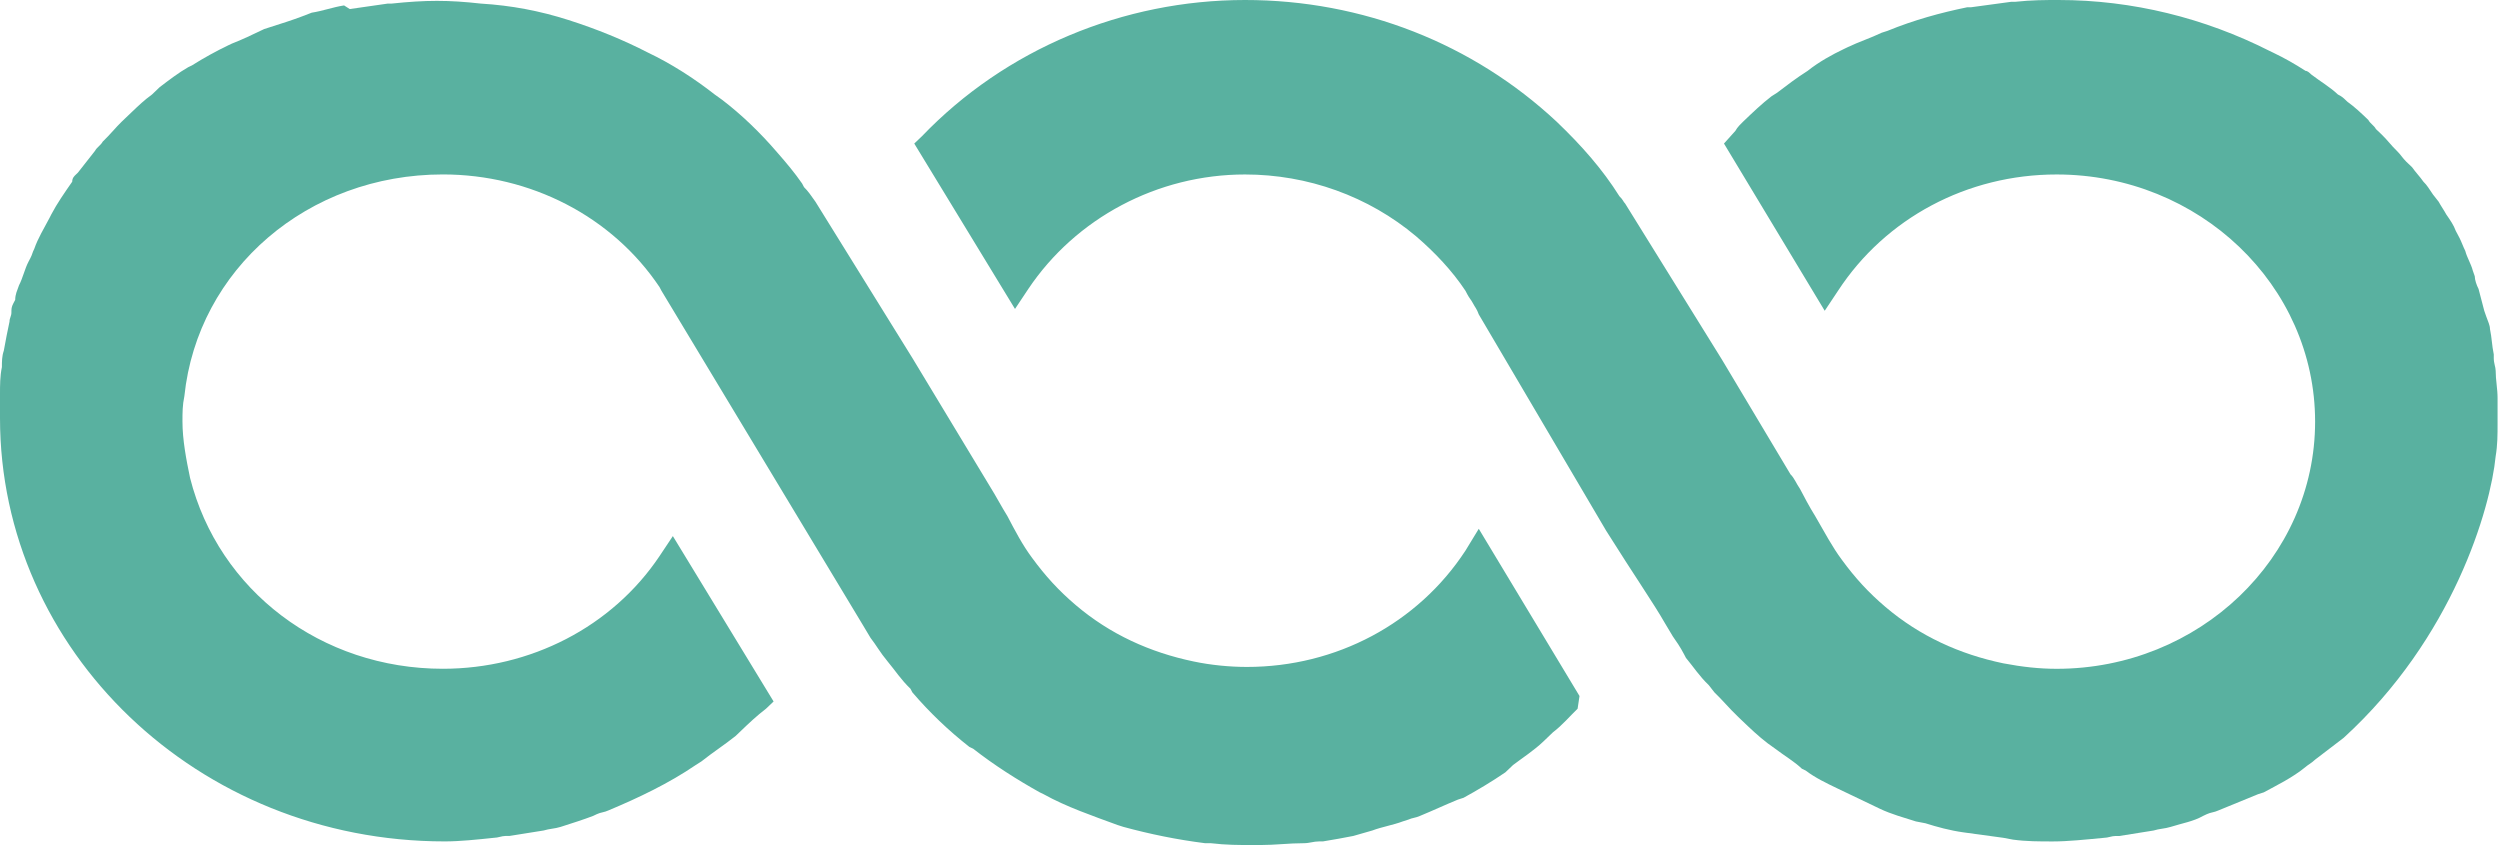 <svg width="71" height="24" viewBox="0 0 71 24" fill="none" xmlns="http://www.w3.org/2000/svg">
<path d="M70.931 12.026C70.931 12.335 70.931 12.645 70.877 12.955C70.733 14.44 69.668 18.119 66.559 20.955L65.749 21.574C65.641 21.677 65.533 21.729 65.479 21.781C65.101 22.09 64.669 22.297 64.291 22.503L64.129 22.555L62.996 23.019C62.888 23.071 62.78 23.071 62.672 23.123L62.564 23.174C62.294 23.329 61.97 23.381 61.646 23.484C61.484 23.535 61.322 23.535 61.16 23.587L60.189 23.742H60.081C59.973 23.742 59.865 23.794 59.757 23.794C59.217 23.845 58.731 23.897 58.3 23.897H58.3C57.922 23.897 57.544 23.897 57.166 23.845L56.896 23.794L55.762 23.639C55.385 23.587 55.007 23.484 54.683 23.381L54.413 23.329C54.089 23.226 53.711 23.123 53.387 22.968L53.279 22.916L52.416 22.503L52.2 22.4C51.876 22.245 51.552 22.09 51.282 21.884L51.174 21.832C50.958 21.626 50.688 21.471 50.418 21.265L50.202 21.11C49.932 20.903 49.717 20.697 49.447 20.439L49.447 20.439L49.339 20.335C49.123 20.129 48.907 19.871 48.691 19.665L48.529 19.458C48.259 19.2 48.097 18.942 47.881 18.684L47.827 18.581C47.719 18.374 47.611 18.219 47.503 18.065L47.503 18.064L47.287 17.703C46.964 17.136 46.424 16.361 45.614 15.071L41.997 8.929C41.943 8.774 41.889 8.723 41.835 8.619C41.781 8.516 41.727 8.465 41.673 8.361L41.619 8.258C41.242 7.69 40.756 7.174 40.216 6.71C38.866 5.574 37.139 4.955 35.358 4.955C32.874 4.955 30.553 6.194 29.204 8.206L28.826 8.774L25.965 4.077L26.181 3.871C28.556 1.394 31.903 0 35.358 0C38.704 0 41.835 1.239 44.211 3.458C44.912 4.129 45.506 4.8 45.992 5.574C46.1 5.677 46.1 5.729 46.154 5.781L48.907 10.219L50.85 13.471C50.958 13.574 51.012 13.729 51.12 13.884L51.12 13.884C51.228 14.091 51.39 14.4 51.552 14.658C51.822 15.123 52.038 15.536 52.308 15.897C52.685 16.413 53.063 16.826 53.549 17.239C54.521 18.064 55.654 18.581 56.896 18.839C57.436 18.942 57.922 18.994 58.407 18.994C62.456 18.994 65.749 15.845 65.749 11.974C65.749 8.103 62.456 4.955 58.407 4.955C55.87 4.955 53.549 6.194 52.2 8.258L51.822 8.826L48.961 4.077L49.285 3.716C49.339 3.613 49.447 3.51 49.501 3.458L49.501 3.458C49.77 3.2 50.04 2.942 50.31 2.735L50.472 2.632C50.742 2.426 51.012 2.219 51.336 2.013C51.66 1.755 52.038 1.548 52.362 1.394L52.47 1.342C52.793 1.187 53.117 1.084 53.441 0.929L53.603 0.877C54.359 0.568 55.115 0.361 55.87 0.206H55.978L57.112 0.052H57.22C57.706 0 58.084 0 58.462 0C60.567 0 62.618 0.516 64.453 1.445L64.561 1.497C64.885 1.652 65.155 1.806 65.479 2.013C65.533 2.013 65.587 2.065 65.641 2.116C65.911 2.323 66.181 2.477 66.397 2.684C66.505 2.735 66.559 2.787 66.613 2.839L66.667 2.89C66.882 3.045 67.044 3.2 67.26 3.406C67.314 3.51 67.422 3.561 67.476 3.665L67.638 3.819C67.8 3.974 67.908 4.129 68.07 4.284C68.178 4.387 68.232 4.49 68.34 4.594L68.502 4.748C68.61 4.903 68.718 5.006 68.826 5.161C68.934 5.265 68.988 5.368 69.096 5.523L69.258 5.729C69.312 5.832 69.42 5.987 69.474 6.09C69.582 6.245 69.689 6.4 69.743 6.555L69.852 6.761C69.905 6.865 69.959 7.019 70.013 7.123C70.067 7.329 70.175 7.484 70.229 7.69L70.283 7.845C70.283 7.948 70.337 8.103 70.391 8.206L70.553 8.826L70.607 8.981C70.661 9.135 70.715 9.239 70.715 9.342C70.769 9.6 70.769 9.806 70.823 10.065V10.168C70.823 10.323 70.877 10.426 70.877 10.529C70.877 10.787 70.931 11.045 70.931 11.303V11.406V11.819V12.026Z" fill="#59B1A0"/>
<path d="M41.619 15.638C40.27 17.702 37.949 18.941 35.412 18.941C34.926 18.941 34.386 18.889 33.9 18.786C32.659 18.528 31.525 18.012 30.553 17.186C30.067 16.773 29.69 16.36 29.312 15.844C29.042 15.483 28.826 15.07 28.61 14.657C28.448 14.399 28.286 14.089 28.124 13.831L25.911 10.167L23.158 5.728C23.05 5.573 22.942 5.418 22.834 5.315L22.78 5.212C22.564 4.902 22.348 4.644 22.078 4.335C21.592 3.767 21.053 3.251 20.513 2.838L20.297 2.683C19.703 2.218 19.055 1.805 18.407 1.496C17.706 1.135 16.95 0.825 16.14 0.567C15.331 0.309 14.521 0.154 13.657 0.102C12.739 -0.001 12.092 -0.001 11.12 0.102H11.012C10.634 0.154 10.31 0.205 9.933 0.257L9.771 0.154C9.447 0.205 9.177 0.309 8.853 0.36L8.583 0.464C8.313 0.567 7.989 0.67 7.665 0.773L7.503 0.825C7.179 0.98 6.856 1.135 6.586 1.238L6.478 1.289C6.154 1.444 5.776 1.651 5.452 1.857L5.344 1.909C5.074 2.064 4.804 2.27 4.534 2.476L4.318 2.683C4.103 2.838 3.941 2.993 3.725 3.199C3.617 3.302 3.563 3.354 3.455 3.457C3.293 3.612 3.131 3.818 2.915 4.025C2.861 4.128 2.753 4.18 2.699 4.283C2.537 4.489 2.375 4.696 2.213 4.902L2.159 4.954C2.105 5.005 2.051 5.057 2.051 5.16C1.835 5.47 1.619 5.78 1.457 6.089L1.404 6.193C1.242 6.502 1.08 6.76 0.972 7.07C0.918 7.173 0.918 7.225 0.864 7.328L0.81 7.431C0.702 7.638 0.648 7.896 0.54 8.102C0.486 8.257 0.432 8.36 0.432 8.515L0.378 8.618C0.324 8.722 0.324 8.773 0.324 8.876C0.324 8.98 0.27 9.031 0.27 9.135C0.216 9.393 0.162 9.651 0.108 9.96C0.054 10.115 0.054 10.27 0.054 10.425C-8.2449e-07 10.683 0 10.941 0 11.199V11.302C0 11.405 0 11.509 0 11.56C0 11.664 0 11.767 0 11.87C0 18.477 5.614 23.896 12.632 23.896C13.063 23.896 13.549 23.844 14.035 23.793C14.143 23.793 14.251 23.741 14.359 23.741H14.467C14.791 23.689 15.115 23.638 15.439 23.586C15.601 23.535 15.762 23.535 15.924 23.483C16.248 23.38 16.572 23.276 16.842 23.173L16.95 23.122C17.058 23.07 17.166 23.07 17.274 23.018C18.138 22.657 19.001 22.244 19.757 21.728L19.919 21.625C20.243 21.367 20.567 21.16 20.891 20.902L21.053 20.747C21.268 20.541 21.485 20.334 21.754 20.128L21.97 19.922L19.109 15.225L18.731 15.793C17.382 17.805 15.061 18.993 12.578 18.993C9.123 18.993 6.208 16.773 5.398 13.573C5.29 13.057 5.182 12.489 5.182 11.973C5.182 11.715 5.182 11.509 5.236 11.251C5.614 7.638 8.745 4.954 12.578 4.954C15.061 4.954 17.382 6.141 18.731 8.154L18.785 8.257L24.507 17.754L24.723 18.115C24.885 18.322 24.993 18.528 25.209 18.786C25.425 19.044 25.587 19.302 25.857 19.56L25.911 19.663C26.397 20.231 26.937 20.747 27.53 21.212L27.638 21.264C28.232 21.728 28.88 22.141 29.528 22.502L29.636 22.554C30.283 22.915 31.039 23.173 31.741 23.431L31.903 23.483C32.659 23.689 33.414 23.844 34.224 23.947H34.386C34.818 23.999 35.196 23.999 35.574 23.999C35.681 23.999 35.736 23.999 35.789 23.999C36.221 23.999 36.599 23.947 37.031 23.947C37.193 23.947 37.301 23.896 37.463 23.896H37.571C37.895 23.844 38.165 23.793 38.434 23.741C38.596 23.689 38.812 23.638 38.974 23.586C39.244 23.483 39.568 23.431 39.838 23.328L40 23.276C40.108 23.225 40.216 23.225 40.324 23.173C40.702 23.018 41.026 22.864 41.404 22.709L41.565 22.657C41.943 22.451 42.375 22.193 42.753 21.934C42.807 21.883 42.861 21.831 42.915 21.78L42.969 21.728C43.239 21.522 43.563 21.315 43.833 21.057L44.102 20.799C44.373 20.593 44.588 20.334 44.804 20.128L44.858 19.767L41.997 15.018L41.619 15.638Z" fill="#59B1A0"/>
</svg>
